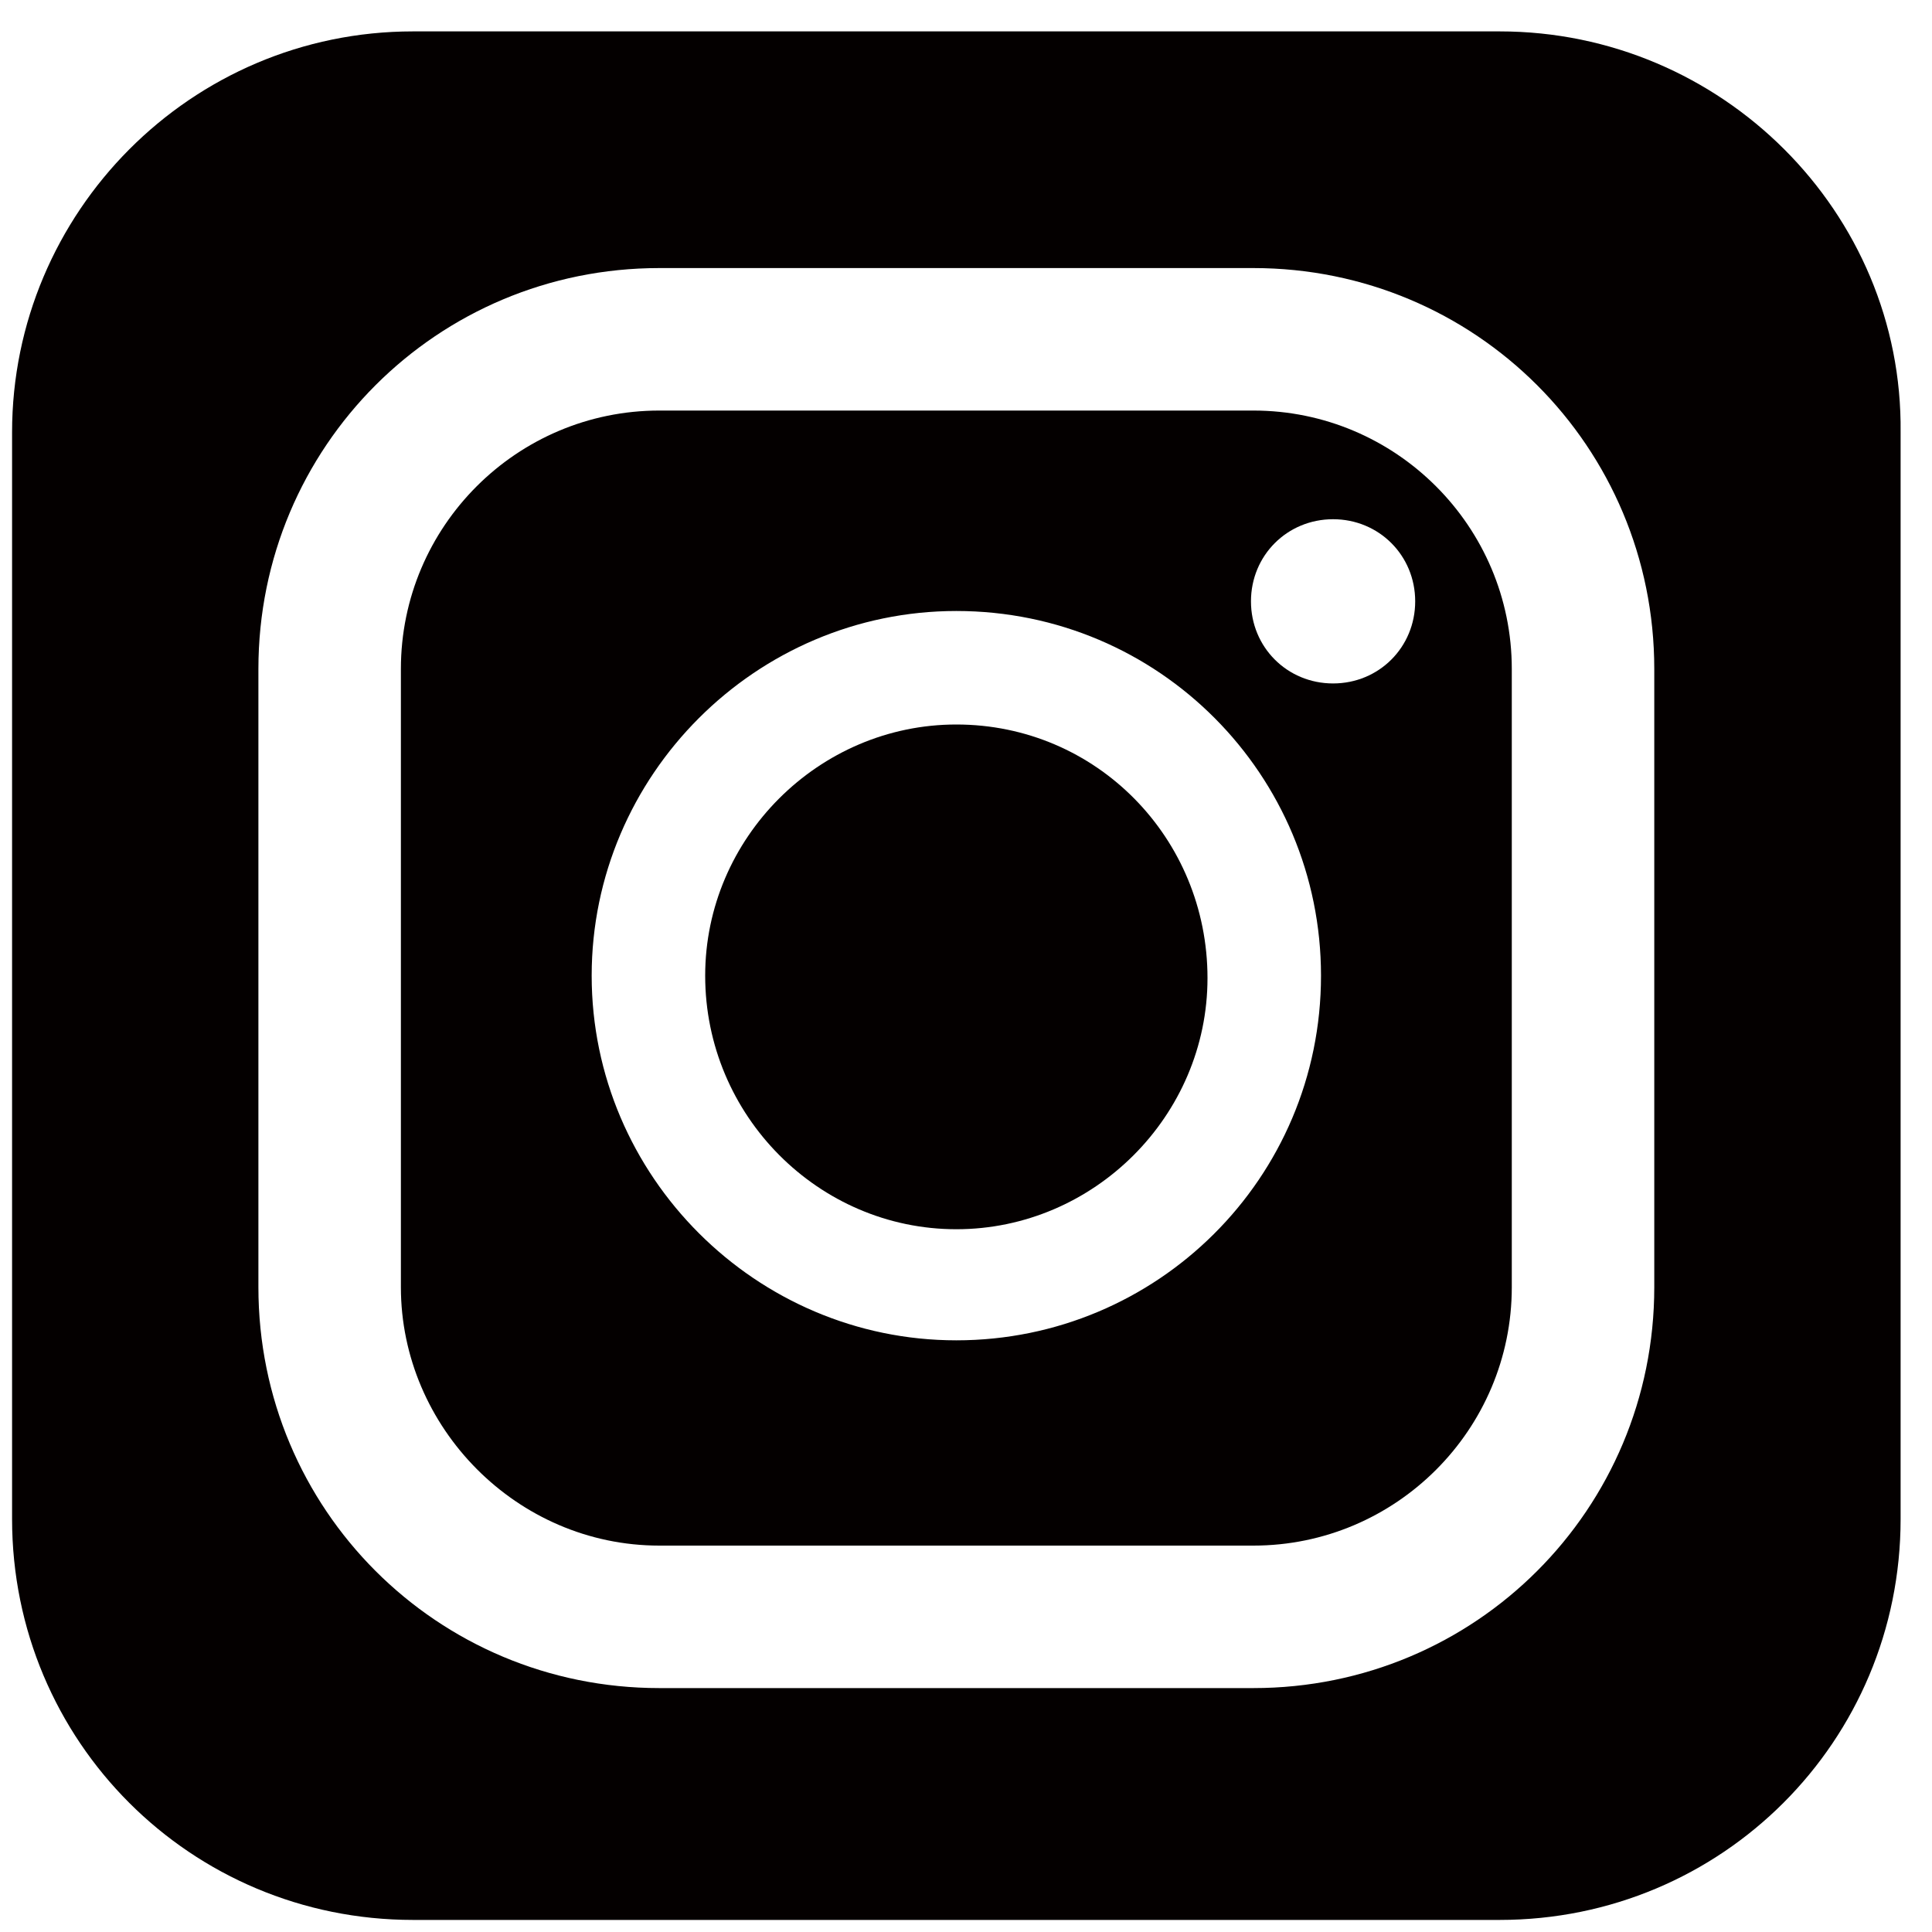 <?xml version="1.0" encoding="utf-8"?>
<!-- Generator: Adobe Illustrator 24.3.0, SVG Export Plug-In . SVG Version: 6.00 Build 0)  -->
<svg version="1.1" id="レイヤー_1" xmlns="http://www.w3.org/2000/svg" xmlns:xlink="http://www.w3.org/1999/xlink" x="0px"
	 y="0px" viewBox="0 0 80 80" style="enable-background:new 0 0 80 80;" xml:space="preserve">
<style type="text/css">
	.st0{fill:#040000;}
</style>
<g>
	<path class="st0" d="M27.3,64h24.6c5.9,0,10.7-4.8,10.7-10.7V27.7c0-5.9-4.8-10.7-10.7-10.7H27.3c-5.9,0-10.7,4.8-10.7,10.7v25.6
		C16.6,59.1,21.4,64,27.3,64z M55.2,21.5c1.9,0,3.4,1.5,3.4,3.4c0,1.9-1.5,3.4-3.4,3.4c-1.9,0-3.4-1.5-3.4-3.4
		C51.8,23,53.3,21.5,55.2,21.5z M39.6,25.3c8.4,0,15.1,6.8,15.1,15.1c0,8.4-6.8,15.1-15.1,15.1c-8.3,0-15.1-6.8-15.1-15.1
		C24.5,32.1,31.3,25.3,39.6,25.3z"/>
	<path class="st0" d="M39.6,50.9c5.7,0,10.4-4.7,10.4-10.4C50,34.7,45.4,30,39.6,30c-5.7,0-10.4,4.7-10.4,10.4
		C29.2,46.2,33.9,50.9,39.6,50.9z"/>
	<path class="st0" d="M62.1,1.3h-45C7.9,1.3,0.5,8.8,0.5,17.9v45c0,9.2,7.4,16.6,16.6,16.6h45c9.2,0,16.6-7.4,16.6-16.6v-45
		C78.8,8.8,71.3,1.3,62.1,1.3z M10.7,27.7c0-9.2,7.4-16.6,16.6-16.6h24.6c9.2,0,16.6,7.4,16.6,16.6v25.6c0,9.2-7.4,16.6-16.6,16.6
		H27.3c-9.2,0-16.6-7.4-16.6-16.6V27.7z"/>
</g>
</svg>
